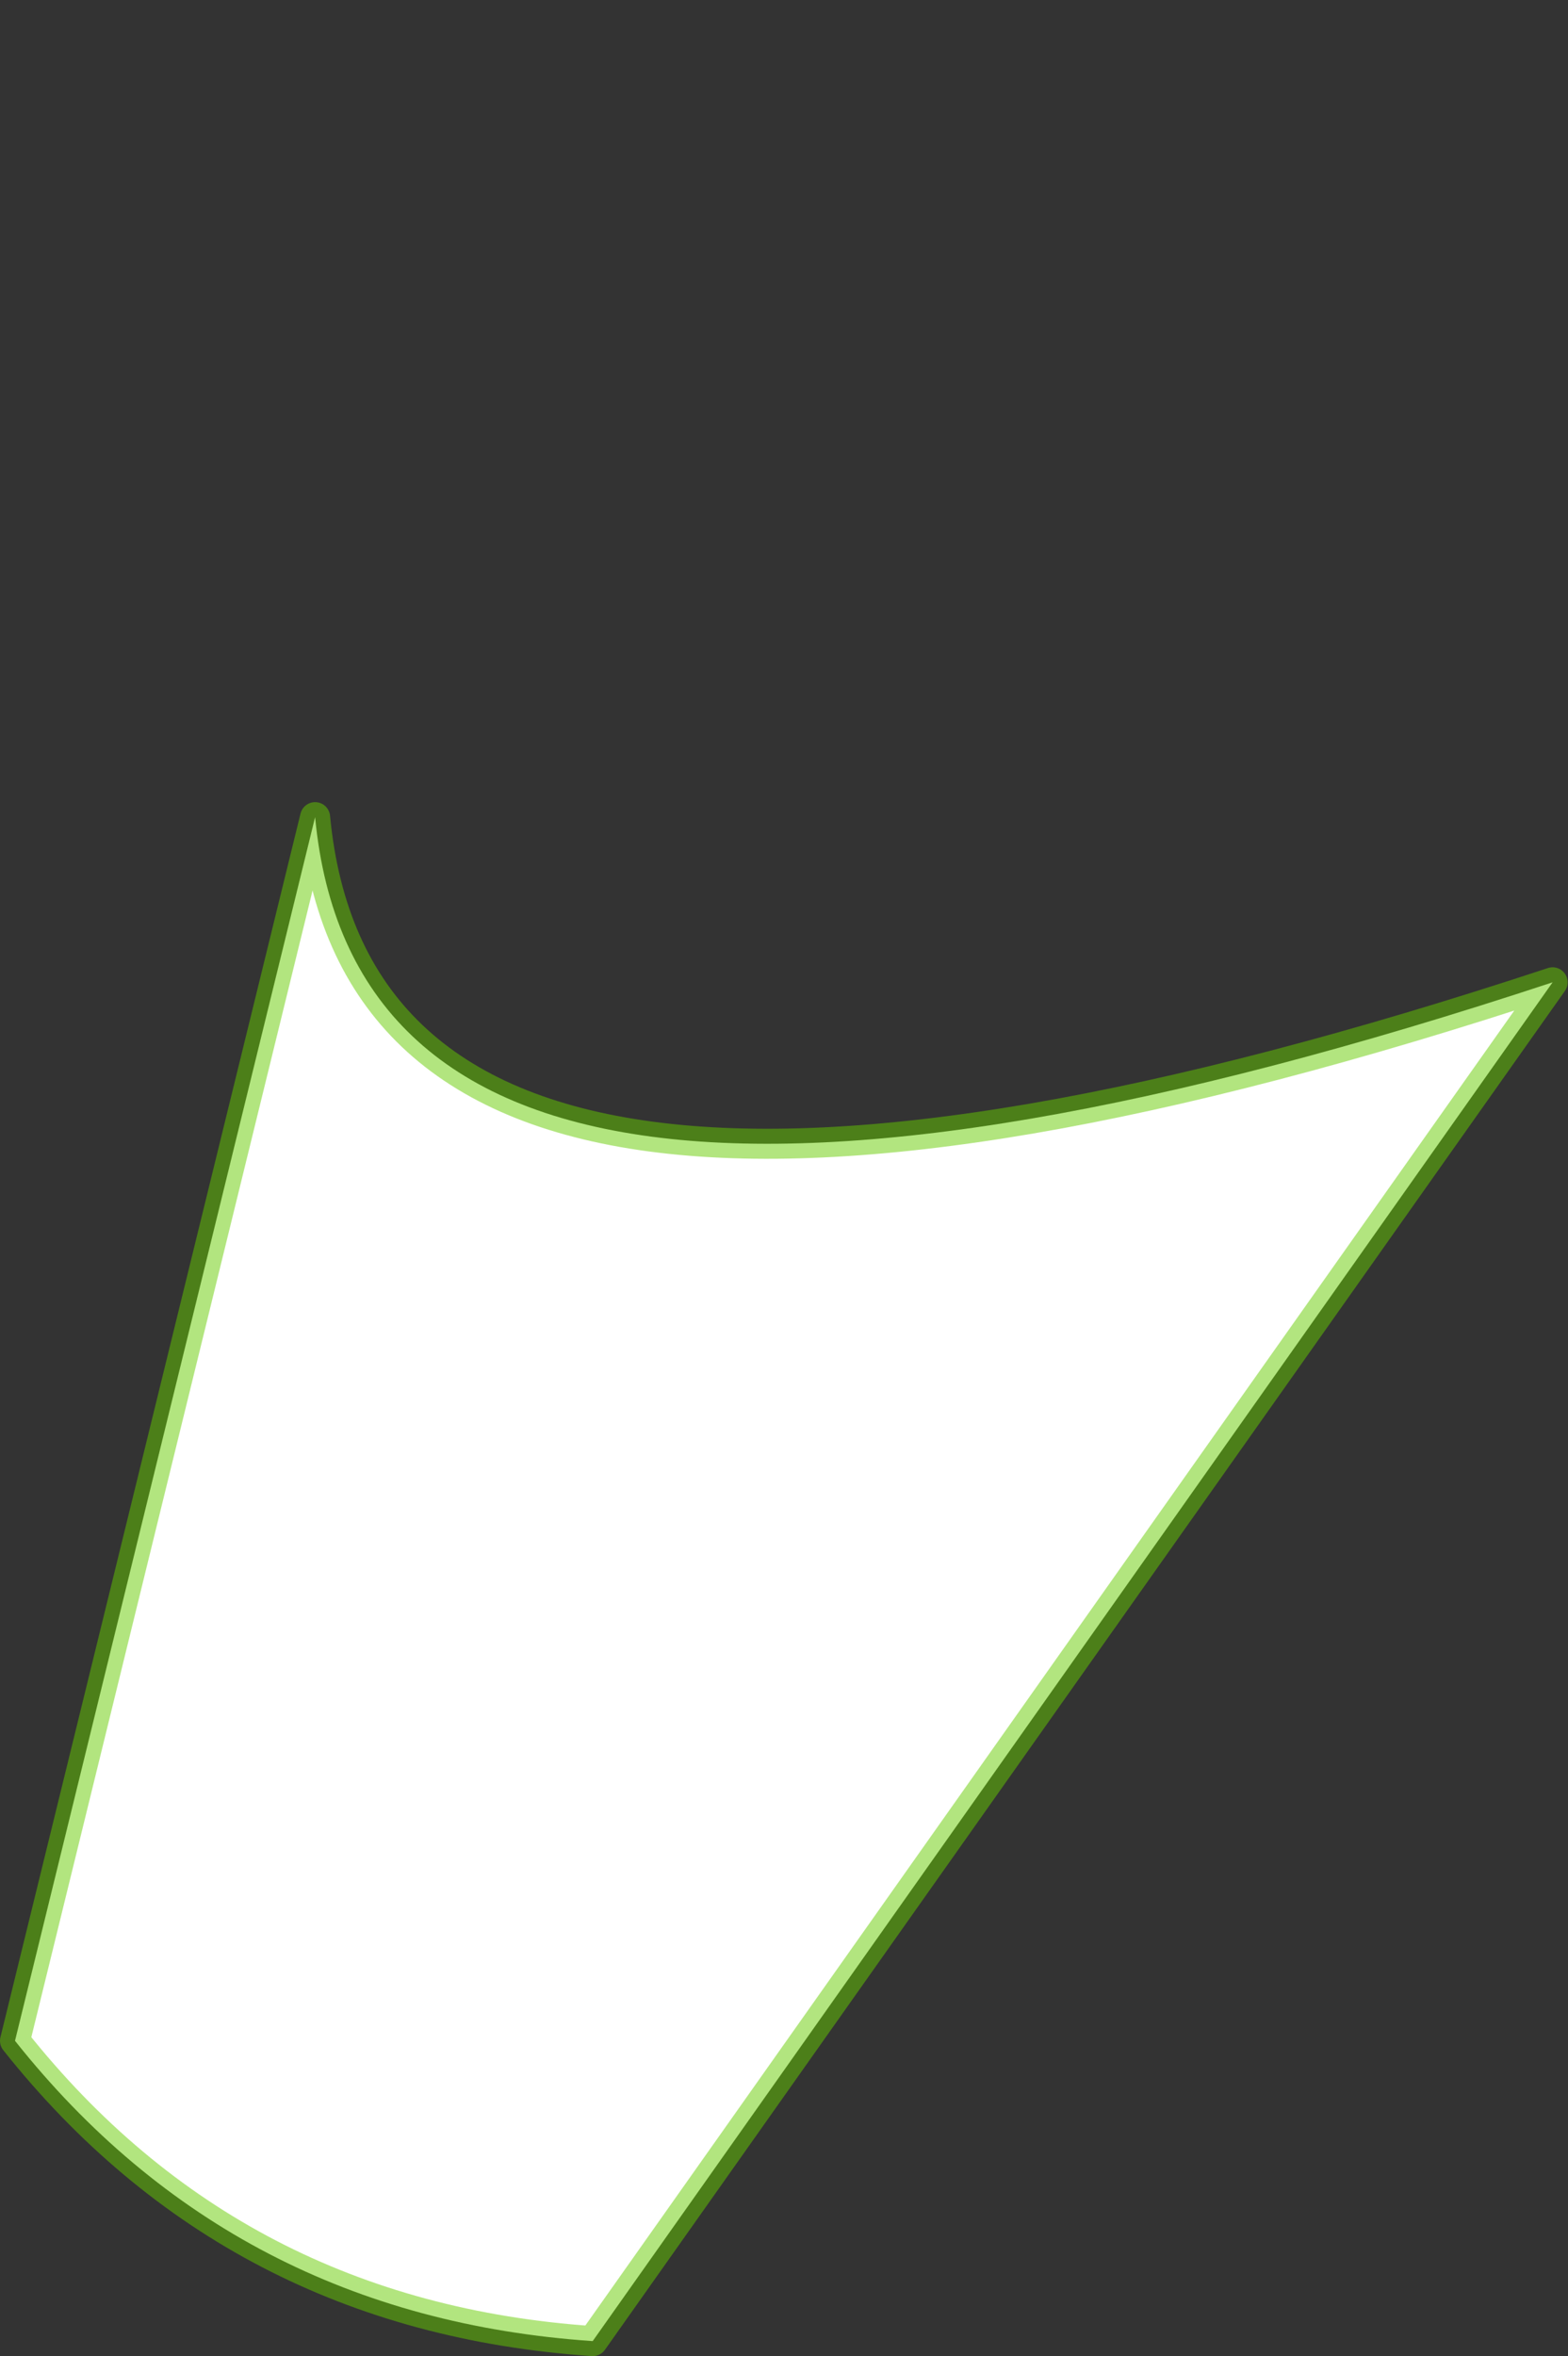 <?xml version="1.0" encoding="UTF-8" standalone="no"?>
<svg xmlns:xlink="http://www.w3.org/1999/xlink" height="313.85px" width="209.0px" xmlns="http://www.w3.org/2000/svg">
  <rect width="100%" height="100%" fill="#333333" stroke="none"/>
  <g transform="matrix(1.0, 0.0, 0.0, 1.0, 68.05, 134.15)">
    <path d="M-66.05 137.7 Q-36.85 174.45 10.95 177.7 L138.9 -3.3 Q-19.0 48.8 -26.05 -25.3 L-66.05 137.7" fill="#ffffff" fill-rule="evenodd" stroke="none">
      <animate attributeName="fill" dur="2s" repeatCount="indefinite" values="#ffffff;#ffffff"/>
      <animate attributeName="fill-opacity" dur="2s" repeatCount="indefinite" values="1.0;1.0"/>
      <animate attributeName="d" dur="2s" repeatCount="indefinite" values="M-66.05 137.7 Q-36.85 174.45 10.95 177.7 L138.9 -3.3 Q-19.0 48.8 -26.05 -25.3 L-66.05 137.7;M65.0 -18.25 Q61.65 -9.35 80.0 -9.25 L138.95 -112.25 Q122.45 -139.7 89.0 -129.25 L65.0 -18.25"/>
    </path>
    <path d="M-66.05 137.7 L-26.05 -25.3 Q-19.0 48.8 138.9 -3.3 L10.95 177.7 Q-36.85 174.45 -66.05 137.7 L-26.05 -25.3 Q-19.0 48.8 138.9 -3.3 L10.95 177.7 Q-36.85 174.45 -66.05 137.7" fill="none" stroke="#66cc00" stroke-linecap="round" stroke-linejoin="round" stroke-opacity="0.502" stroke-width="4.0">
      <animate attributeName="stroke" dur="2s" repeatCount="indefinite" values="#66cc00;#66cc01"/>
      <animate attributeName="stroke-width" dur="2s" repeatCount="indefinite" values="4.0;4.0"/>
      <animate attributeName="fill-opacity" dur="2s" repeatCount="indefinite" values="0.502;0.502"/>
      <animate attributeName="d" dur="2s" repeatCount="indefinite" values="M-66.05 137.7 L-26.05 -25.3 Q-19.0 48.8 138.9 -3.3 L10.95 177.7 Q-36.85 174.45 -66.05 137.7 L-26.05 -25.3 Q-19.0 48.8 138.9 -3.3 L10.95 177.7 Q-36.85 174.45 -66.05 137.7;M65.0 -18.25 L89.0 -129.25 Q122.45 -139.7 138.95 -112.25 L80.0 -9.25 Q61.65 -9.35 65.0 -18.25 L89.0 -129.25 Q122.45 -139.7 138.95 -112.25 L80.0 -9.25 Q61.65 -9.35 65.0 -18.25"/>
    </path>
  </g>
</svg>
